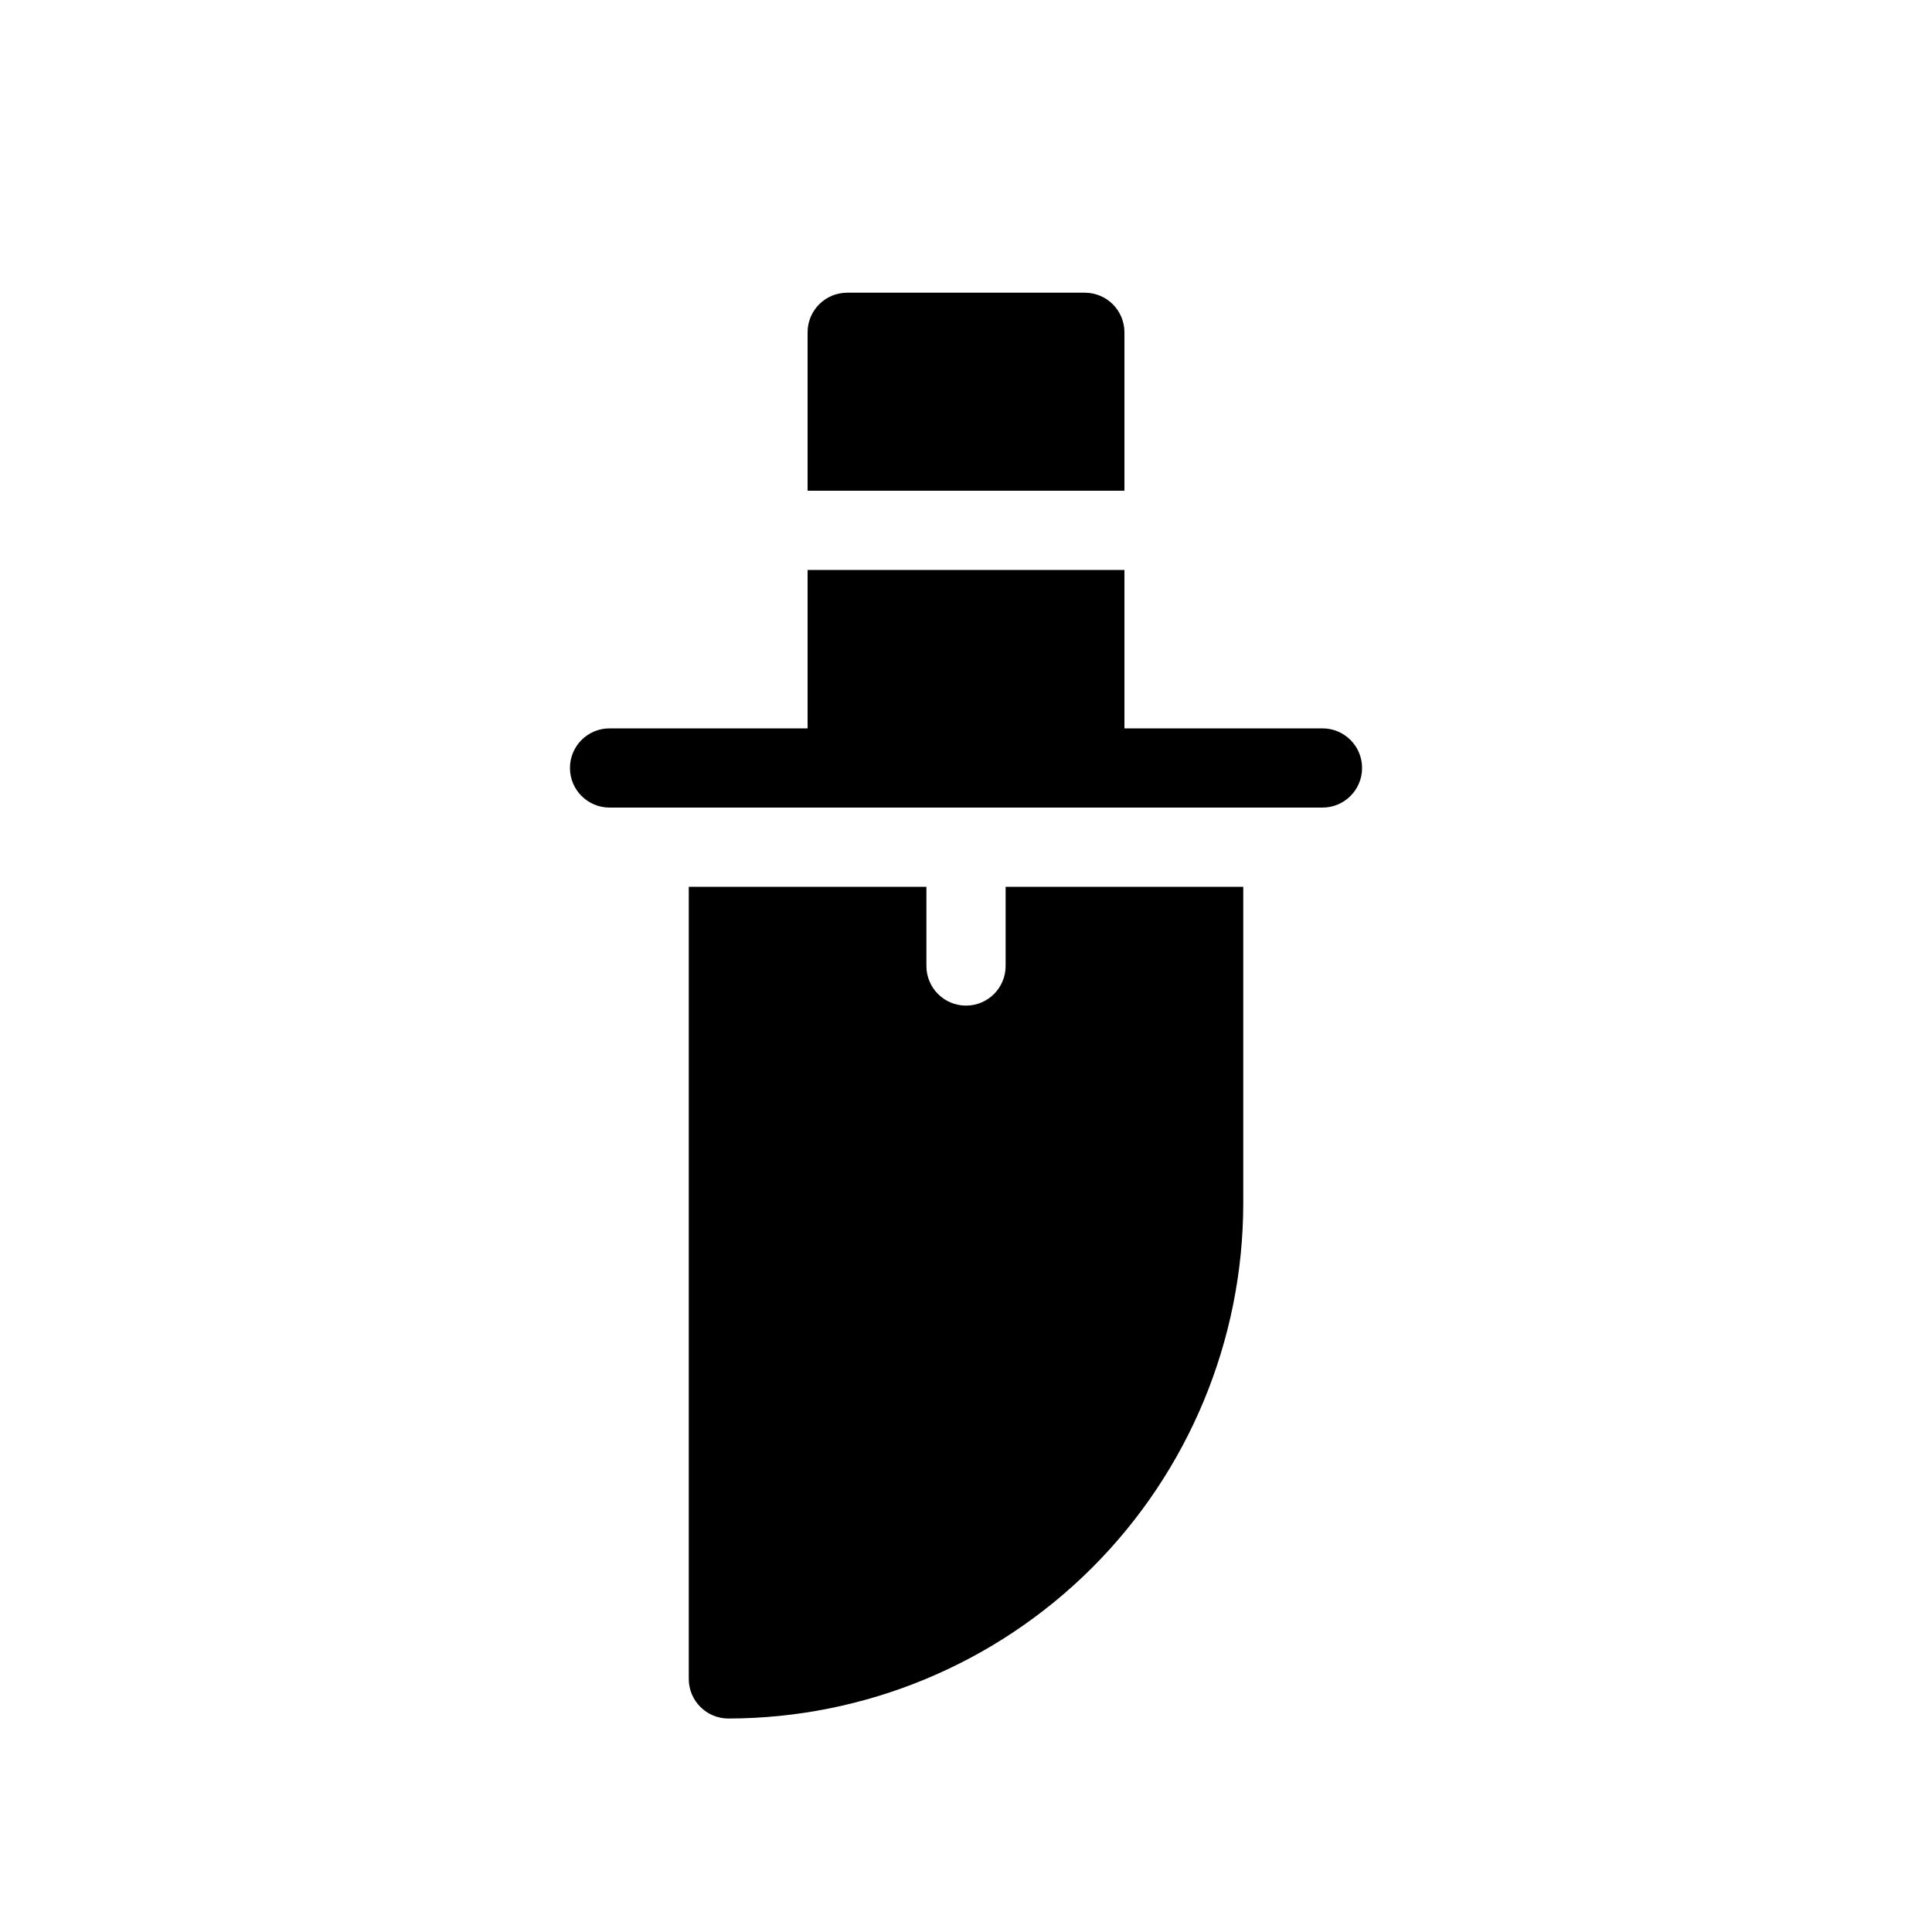 <?xml version="1.0" encoding="UTF-8"?>
<!-- Uploaded to: ICON Repo, www.iconrepo.com, Generator: ICON Repo Mixer Tools -->
<svg fill="#000000" width="800px" height="800px" version="1.1" viewBox="144 144 512 512" xmlns="http://www.w3.org/2000/svg">
 <path d="m410.5 379.01h62.977v83.969c-0.043 36.172-14.434 70.855-40.012 96.438-25.582 25.578-60.262 39.969-96.438 40.008-5.797 0-10.496-4.699-10.496-10.496v-209.92h62.977v20.992c0 5.797 4.699 10.496 10.496 10.496s10.496-4.699 10.496-10.496zm83.969-41.984h-52.48v-41.984h-83.969v41.984h-52.48c-5.797 0-10.496 4.699-10.496 10.496s4.699 10.496 10.496 10.496h188.93c5.797 0 10.496-4.699 10.496-10.496s-4.699-10.496-10.496-10.496zm-52.48-104.96c0-2.785-1.109-5.453-3.074-7.422-1.969-1.969-4.641-3.074-7.422-3.074h-62.977c-5.797 0-10.496 4.699-10.496 10.496v41.984h83.969z"/>
</svg>